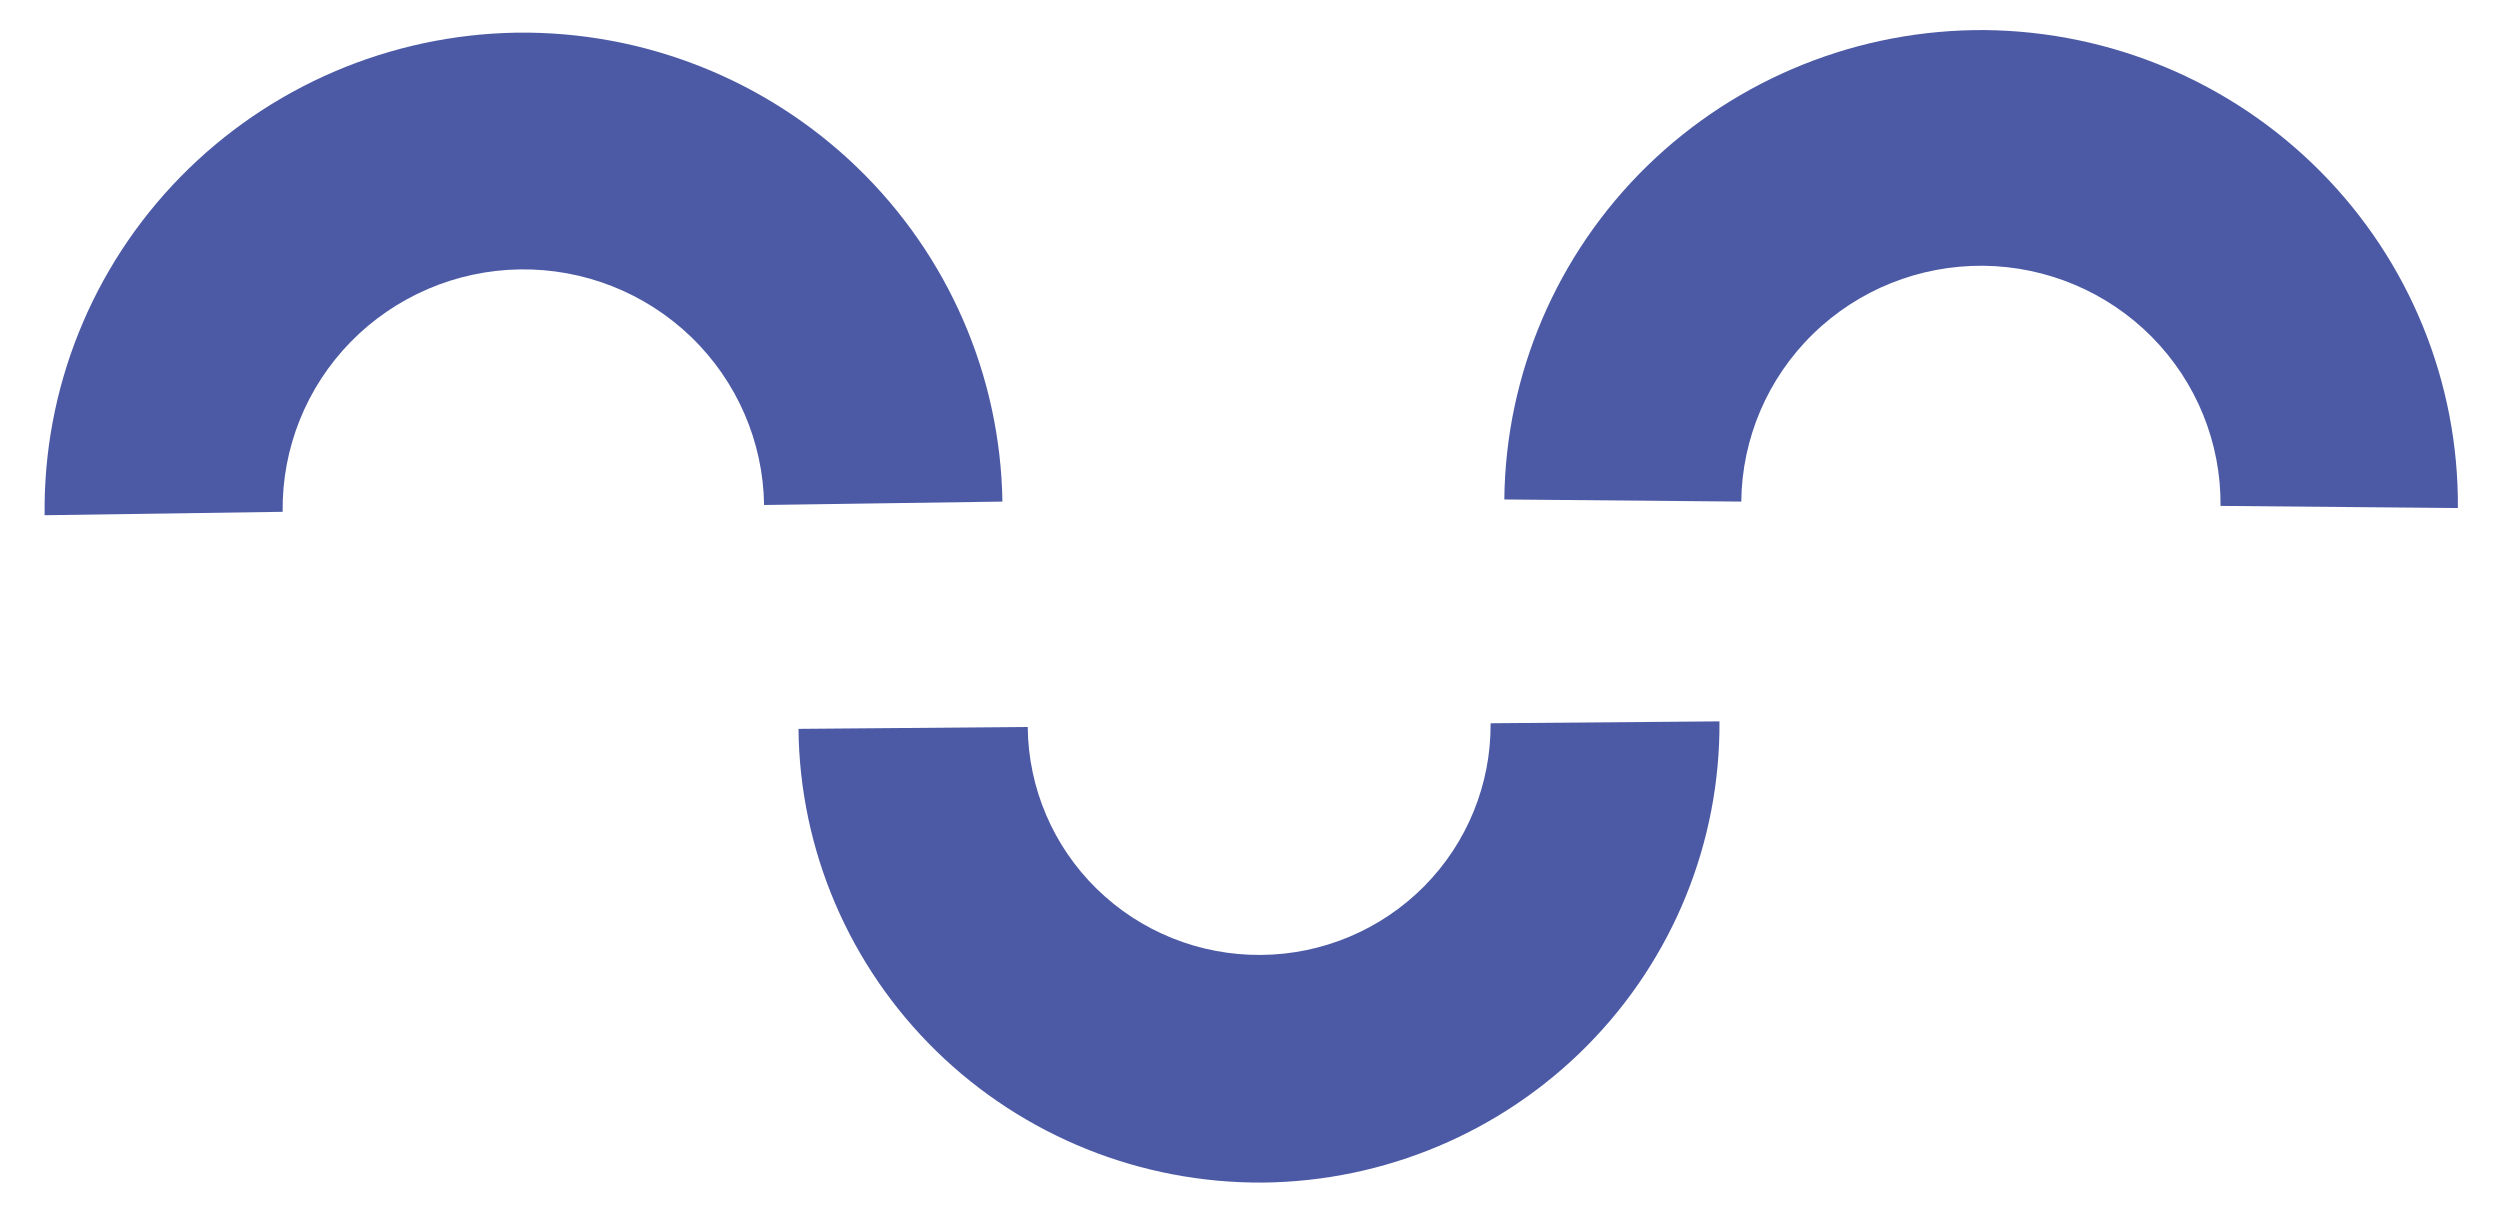 <svg width="33" height="16" viewBox="0 0 33 16" fill="none" xmlns="http://www.w3.org/2000/svg">
<path d="M6.819 0.431C8.496 0.409 10.112 1.049 11.314 2.209C12.517 3.37 13.206 4.956 13.232 6.621L10.086 6.666C10.074 5.829 9.728 5.031 9.123 4.448C8.519 3.865 7.706 3.544 6.864 3.556C6.021 3.568 5.218 3.912 4.63 4.512C4.043 5.112 3.72 5.919 3.731 6.756L0.589 6.801C0.568 5.137 1.211 3.532 2.379 2.338C3.547 1.144 5.144 0.458 6.819 0.431Z" fill="#4C5AA5"/>
<path d="M26.204 0.397C27.873 0.415 29.467 1.088 30.637 2.271C31.807 3.453 32.456 5.048 32.444 6.706L29.311 6.678C29.319 5.845 28.993 5.043 28.405 4.448C27.817 3.854 27.015 3.516 26.177 3.508C25.338 3.501 24.53 3.824 23.932 4.408C23.333 4.992 22.993 5.788 22.985 6.621L19.857 6.593C19.874 4.936 20.552 3.354 21.741 2.192C22.931 1.031 24.536 0.385 26.204 0.397Z" fill="#4C5AA5"/>
<path d="M16.67 15.61C15.058 15.621 13.508 14.996 12.359 13.874C11.21 12.751 10.556 11.222 10.54 9.621L13.566 9.596C13.573 10.401 13.901 11.17 14.478 11.734C15.056 12.299 15.835 12.612 16.646 12.605C17.456 12.599 18.23 12.273 18.799 11.699C19.367 11.126 19.682 10.351 19.676 9.547L22.697 9.522C22.708 11.122 22.08 12.662 20.95 13.803C19.82 14.944 18.281 15.594 16.67 15.61Z" fill="#4C5AA5"/>
</svg>
